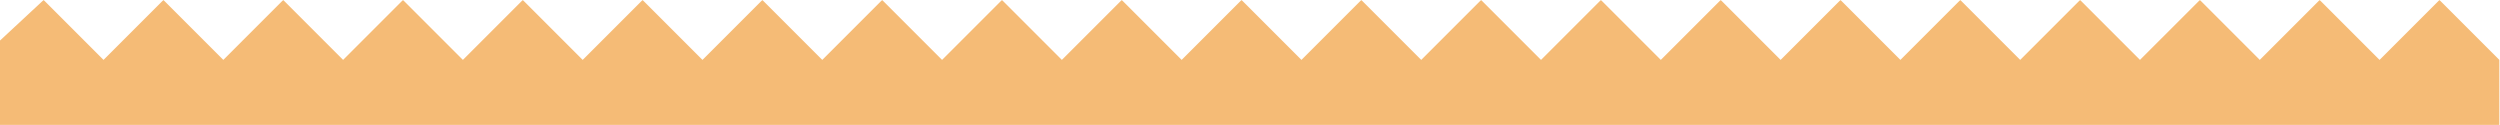 <svg width="1920" height="96" viewBox="0 0 1920 96" fill="none" xmlns="http://www.w3.org/2000/svg">
<g clip-path="url(#clip0_4004_7)">
<mask id="mask0_4004_7" style="mask-type:luminance" maskUnits="userSpaceOnUse" x="-16" y="0" width="1969" height="96">
<path d="M1953 0H-16V96H1953V0Z" fill="white"/>
</mask>
<g mask="url(#mask0_4004_7)">
<path d="M-16 1024V46L33.5 0L79.5 46L125.5 0L171.5 46L217.5 0L263.5 46L309.5 0L355.5 46L401.5 0L447.5 46L493.5 0L539.5 46L585.5 0L631.5 46L677.5 0L723.5 46L769.5 0L815.5 46L861.5 0L907.5 46L953.5 0L999.5 46L1045.5 0L1091.5 46L1137.5 0L1183.5 46L1229.5 0L1275.5 46L1321.5 0L1367.5 46L1413.5 0L1459.5 46L1505.5 0L1551.5 46L1597.5 0L1643.5 46L1689.5 0L1735.5 46L1781.5 0L1827.5 46L1873.5 0L1919.5 46V955L1953 1072L1905 1024L1857 1072L1809 1024L1761 1072L1713 1024L1665 1072L1617 1024L1569 1072L1521 1024L1473 1072L1425 1024L1377 1072L1329 1024L1281 1072L1233 1024L1185 1072L1137 1024L1088 1072L1040 1024L992 1072L944 1024L896 1072L848 1024L800 1072L752 1024L704 1072L656 1024L608 1072L560 1024L512 1072L464 1024L416 1072L368 1024L320 1072L272 1024L224 1072L176 1024L128 1072L80 1024L32 1072L-16 1024Z" fill="#F5BB76"/>
</g>
</g>
<defs>
<clipPath id="clip0_4004_7">
<rect width="1920" height="96" fill="white"/>
</clipPath>
</defs>
</svg>
